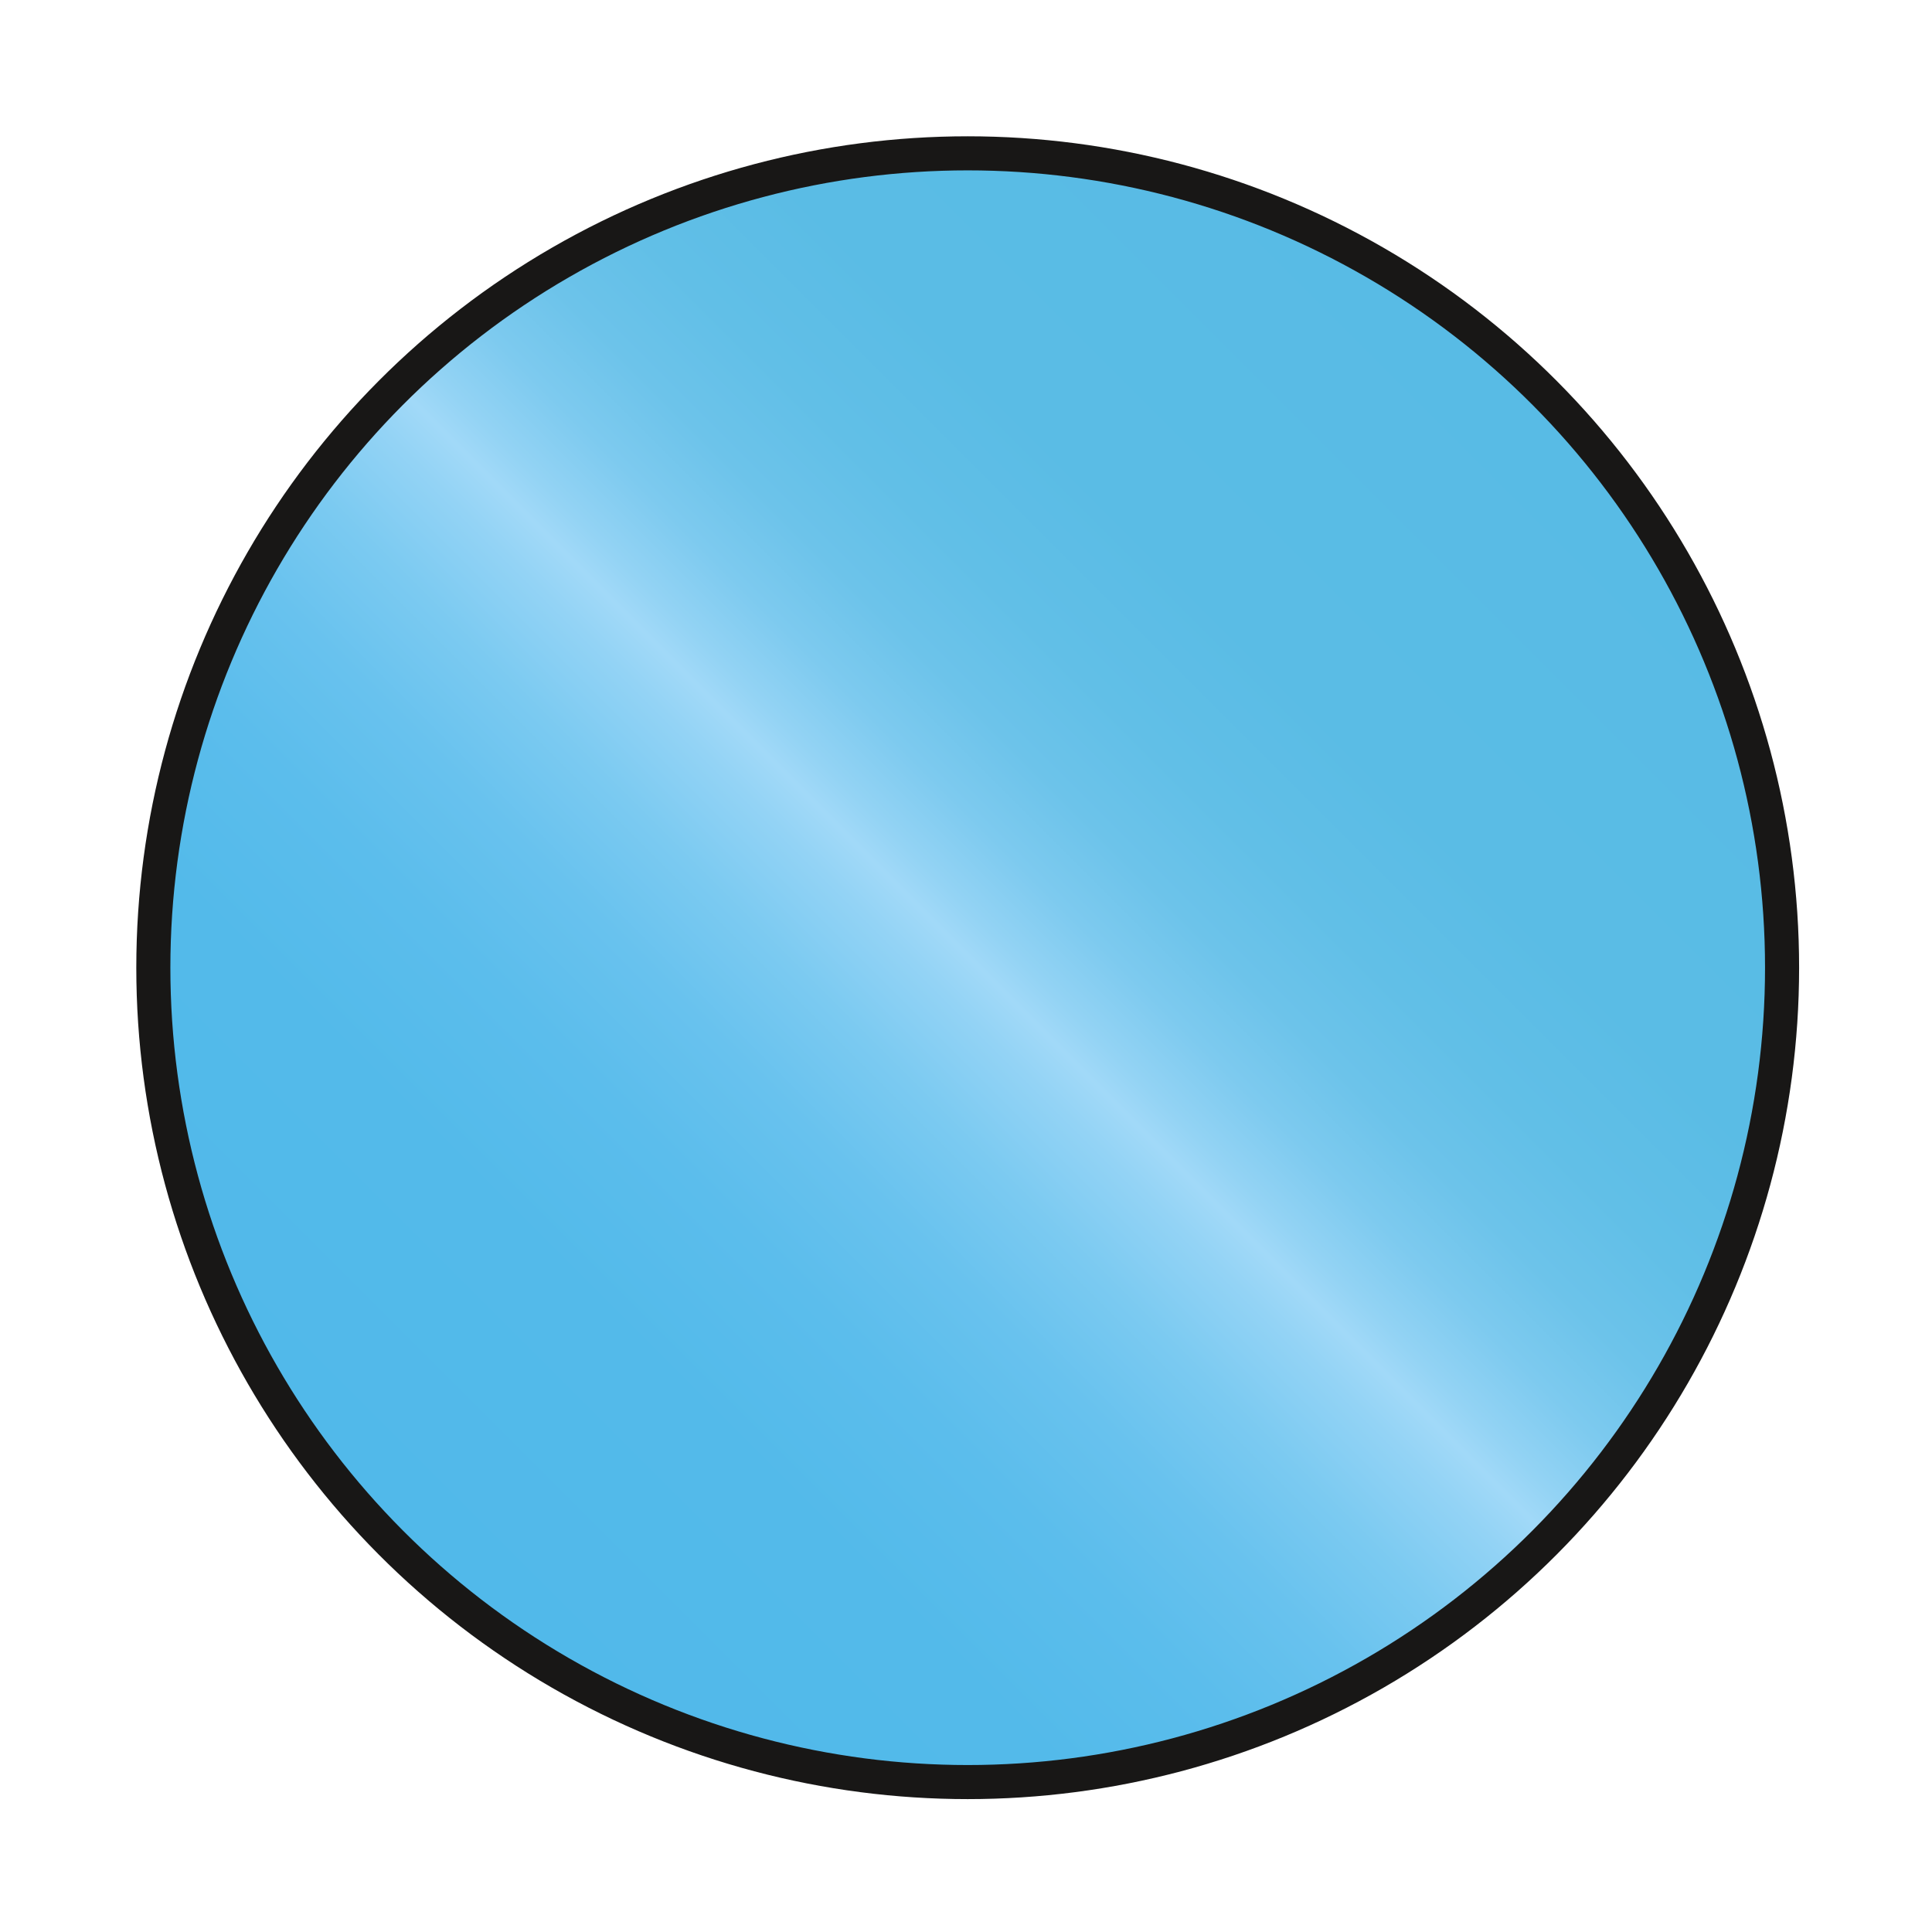 <?xml version="1.0" encoding="utf-8"?>
<!-- Generator: Adobe Illustrator 27.0.1, SVG Export Plug-In . SVG Version: 6.00 Build 0)  -->
<svg version="1.1" id="Layer_1" xmlns="http://www.w3.org/2000/svg" xmlns:xlink="http://www.w3.org/1999/xlink" x="0px" y="0px"
	 viewBox="0 0 56.7 56.7" style="enable-background:new 0 0 56.7 56.7;" xml:space="preserve">
<style type="text/css">
	.st0{fill:url(#SVGID_1_);stroke:#181716;stroke-miterlimit:10;}
</style>
<linearGradient id="SVGID_1_" gradientUnits="userSpaceOnUse" x1="11.5" y1="45.3" x2="45.3" y2="11.5">
	<stop  offset="0" style="stop-color:#51B9EA"/>
	<stop  offset="0.193" style="stop-color:#53BAEA"/>
	<stop  offset="0.288" style="stop-color:#5BBDEC"/>
	<stop  offset="0.361" style="stop-color:#68C2EE"/>
	<stop  offset="0.424" style="stop-color:#7BCAF1"/>
	<stop  offset="0.479" style="stop-color:#93D3F5"/>
	<stop  offset="0.505" style="stop-color:#A1D9F8"/>
	<stop  offset="0.526" style="stop-color:#93D3F4"/>
	<stop  offset="0.568" style="stop-color:#7DCAEF"/>
	<stop  offset="0.617" style="stop-color:#6CC3EA"/>
	<stop  offset="0.678" style="stop-color:#61BFE7"/>
	<stop  offset="0.763" style="stop-color:#5ABCE5"/>
	<stop  offset="1" style="stop-color:#58BBE5"/>
</linearGradient>
<circle class="st0" cx="28.4" cy="28.4" r="23.9"/>
</svg>
